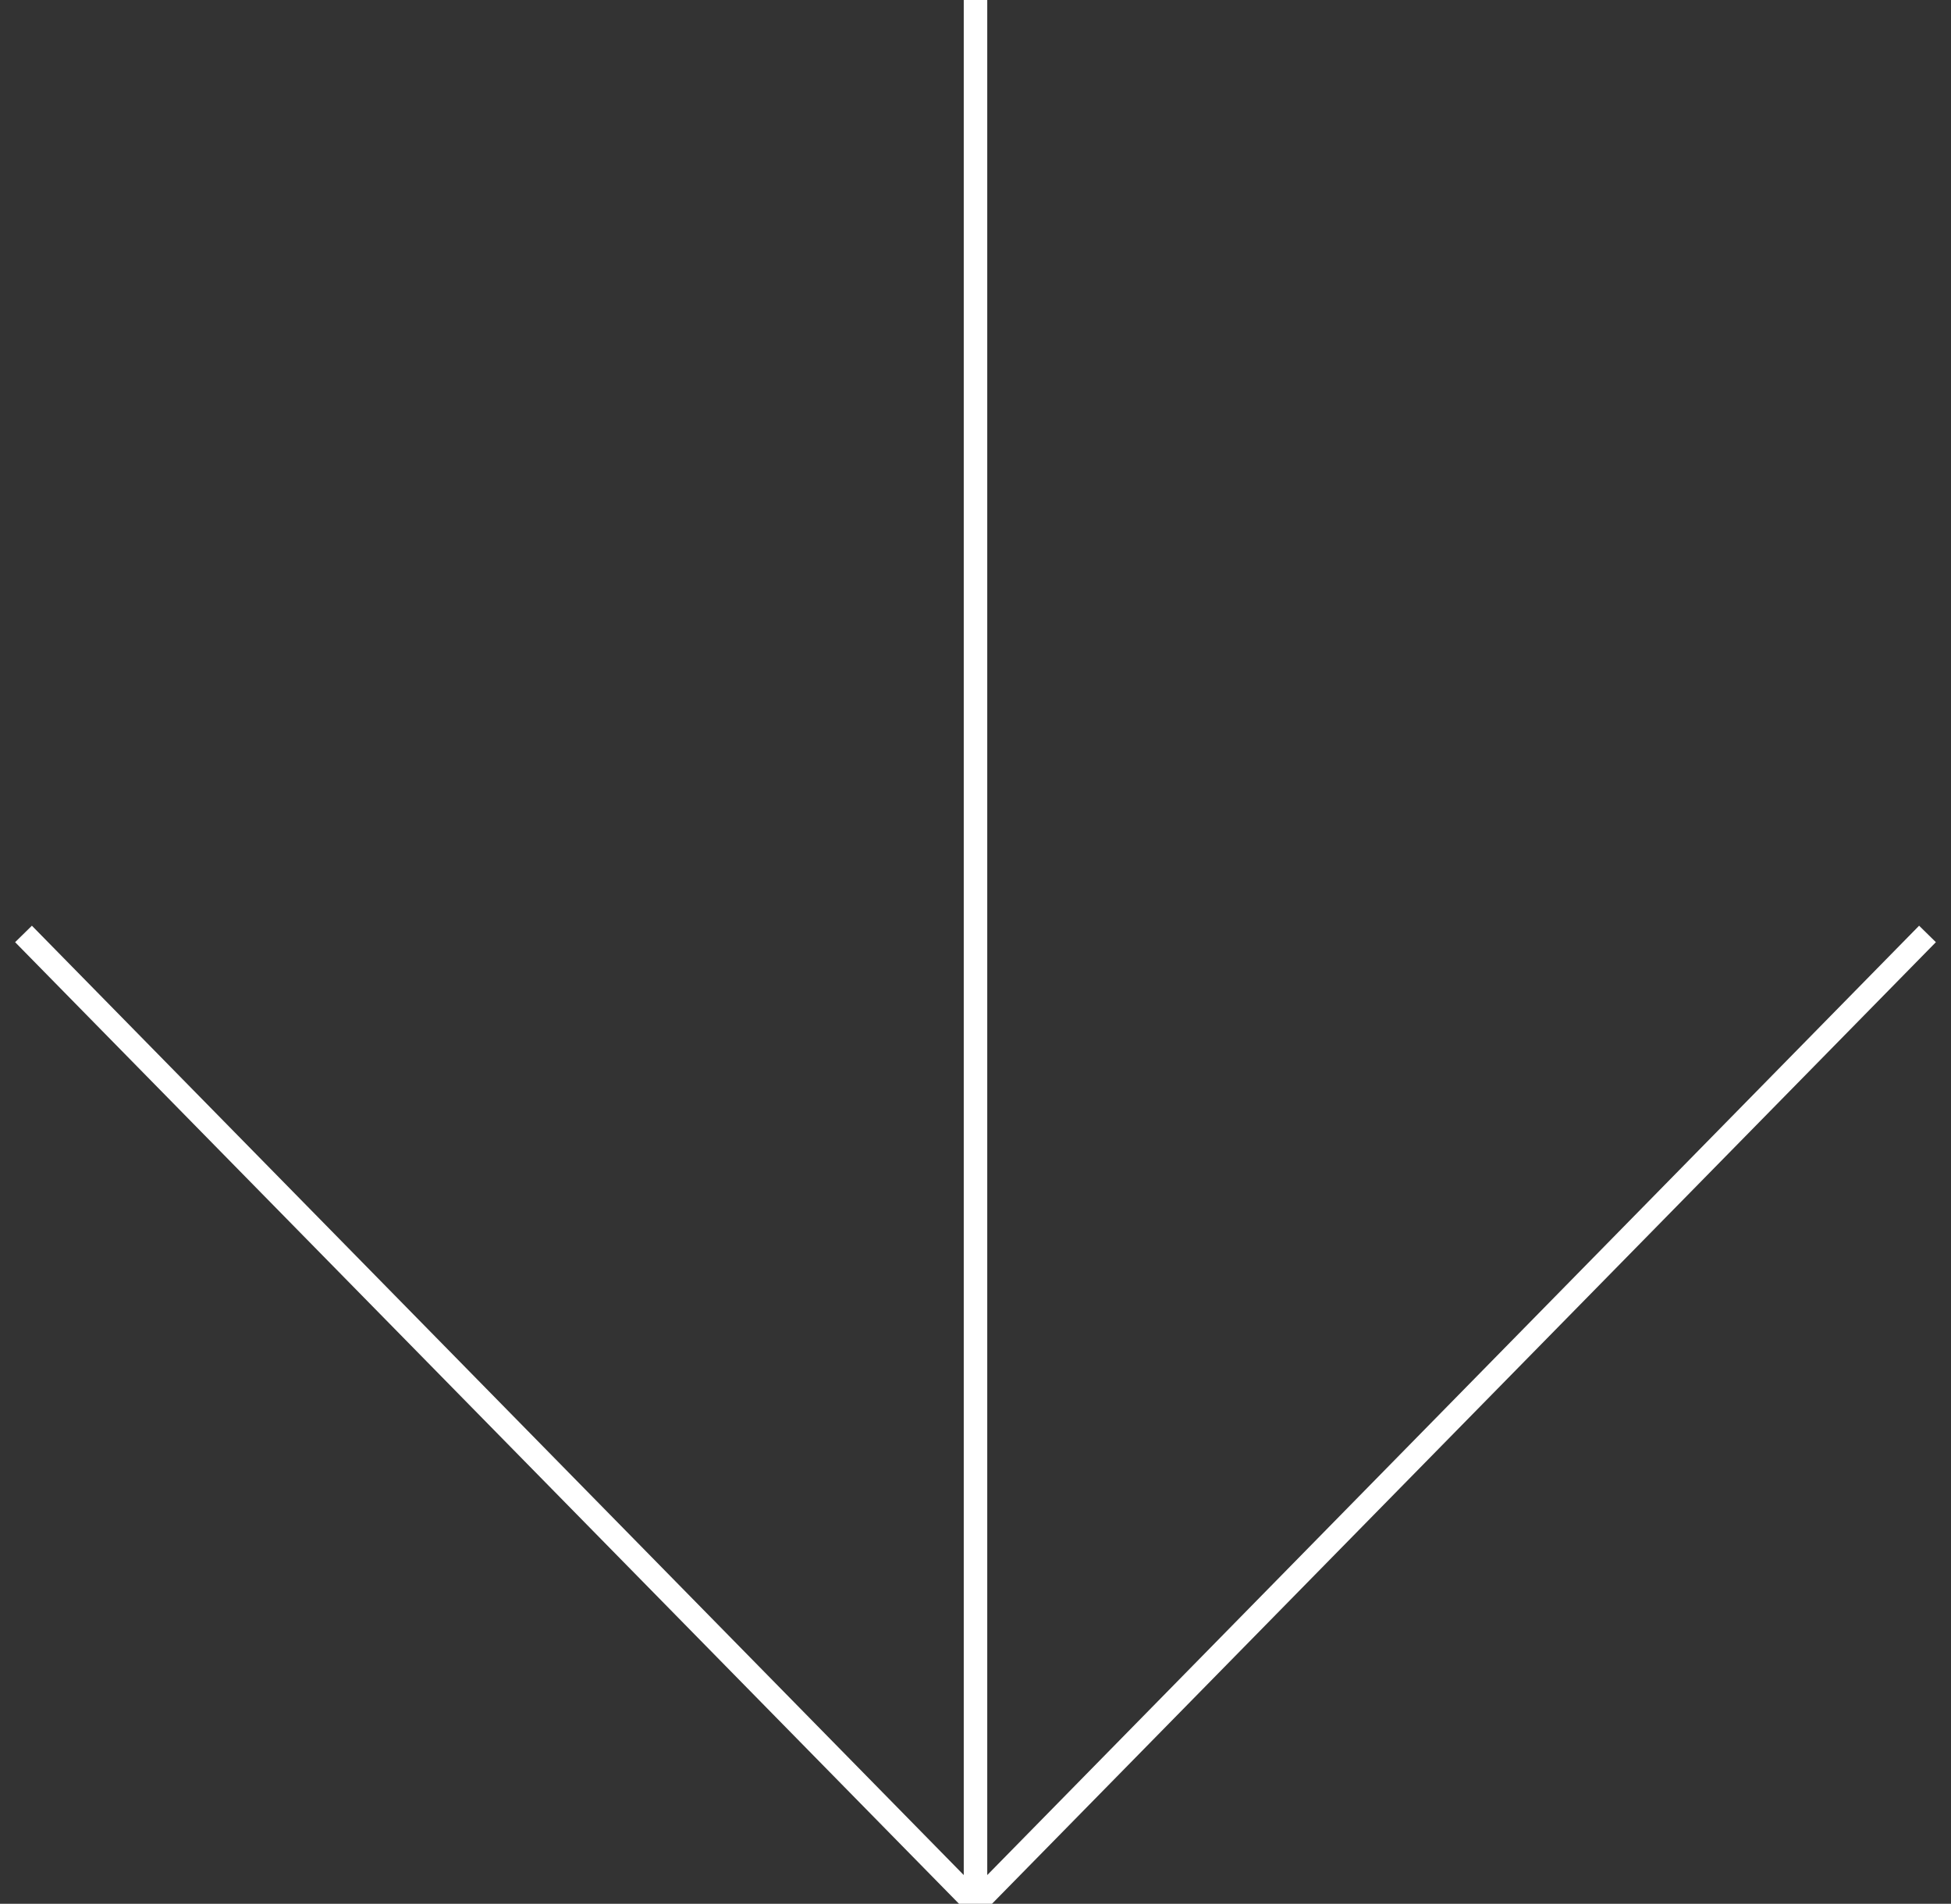 <svg width="83" height="81" viewBox="0 0 83 81" fill="none" xmlns="http://www.w3.org/2000/svg">
<rect x="0" y="0" width="83" height="81" fill="#333333" stroke="none"/>
<path d="M1 39.736L41.5 81M41.5 81L82 39.736M41.5 81V0" stroke="white"/>
</svg>
